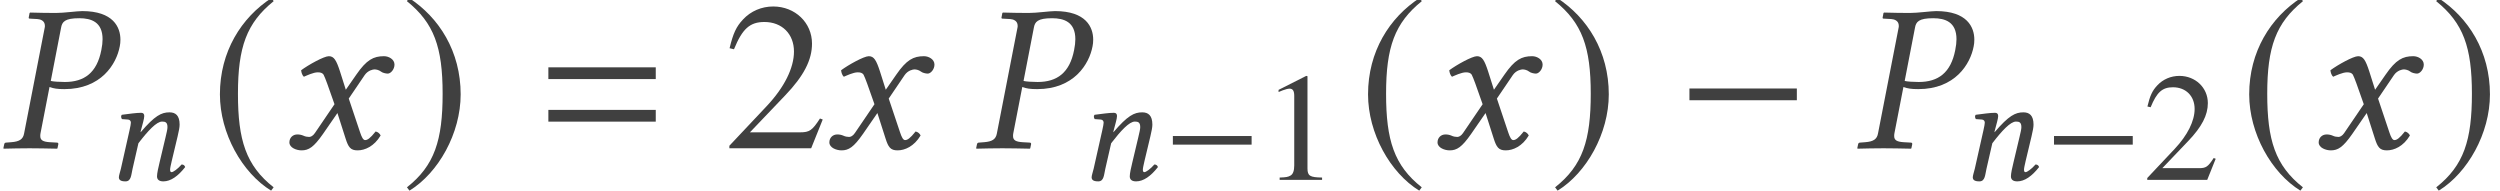 <?xml version='1.0' encoding='UTF-8'?>
<!-- This file was generated by dvisvgm 3.1.1 -->
<svg version='1.1' xmlns='http://www.w3.org/2000/svg' xmlns:xlink='http://www.w3.org/1999/xlink' width='141.981pt' height='10.827pt' viewBox='122.885 -10.77 141.981 10.827'>
<defs>
<use id='g8-0' xlink:href='#g5-0' transform='scale(1.364)'/>
<use id='g8-185' xlink:href='#g5-185' transform='scale(1.364)'/>
<use id='g8-186' xlink:href='#g5-186' transform='scale(1.364)'/>
<use id='g23-50' xlink:href='#g20-50' transform='scale(1.364)'/>
<path id='g20-49' d='M3.441 0V-.131C2.751-.14 2.612-.227 2.612-.646V-5.887L2.542-5.904L.97-5.11V-4.987C1.074-5.031 1.17-5.066 1.205-5.083C1.363-5.145 1.511-5.179 1.598-5.179C1.782-5.179 1.86-5.048 1.86-4.769V-.812C1.86-.524 1.791-.323 1.651-.245C1.52-.166 1.397-.14 1.031-.131V0H3.441Z'/>
<path id='g20-50' d='M4.149-1.197L4.035-1.24C3.712-.742 3.599-.664 3.206-.664H1.118L2.585-2.201C3.363-3.013 3.703-3.677 3.703-4.358C3.703-5.232 2.996-5.904 2.088-5.904C1.607-5.904 1.153-5.712 .83-5.363C.55-5.066 .419-4.786 .271-4.166L.454-4.123C.804-4.979 1.118-5.258 1.721-5.258C2.454-5.258 2.952-4.76 2.952-4.027C2.952-3.345 2.55-2.533 1.817-1.756L.262-.105V0H3.668L4.149-1.197Z'/>
<path id='g3-61' d='M6.575-3.93V-4.597H.476V-3.93H6.575ZM6.575-1.513V-2.18H.476V-1.513H6.575Z'/>
<use id='g15-37' xlink:href='#g11-37' transform='scale(1.364)'/>
<use id='g15-71' xlink:href='#g11-71' transform='scale(1.364)'/>
<path id='g5-0' d='M5.014-2V-2.489H.542V-2H5.014Z'/>
<path id='g5-185' d='M2.577-6.263C1.31-5.442 .419-4.027 .419-2.245C.419-.62 1.345 1.022 2.55 1.764L2.655 1.625C1.502 .716 1.17-.341 1.17-2.271C1.17-4.21 1.529-5.214 2.655-6.123L2.577-6.263Z'/>
<path id='g5-186' d='M.332-6.263L.253-6.123C1.38-5.214 1.738-4.21 1.738-2.271C1.738-.341 1.406 .716 .253 1.625L.358 1.764C1.563 1.022 2.489-.62 2.489-2.245C2.489-4.027 1.598-5.442 .332-6.263Z'/>
<path id='g11-37' d='M2.542-5.014C2.585-5.267 2.699-5.415 3.302-5.415C3.799-5.415 4.271-5.258 4.271-4.542C4.271-4.411 4.254-4.262 4.219-4.088C4.035-3.144 3.511-2.76 2.699-2.76C2.489-2.76 2.201-2.778 2.114-2.804L2.542-5.014ZM1.004-.62C.961-.376 .812-.28 .472-.253L.253-.236C.21-.236 .183-.21 .175-.166L.14 0L.157 .017C.463 .009 .882 0 1.232 0C1.563 0 1.983 .009 2.376 .017L2.393 0L2.428-.166C2.437-.21 2.411-.236 2.376-.236L2.07-.253C1.799-.271 1.677-.332 1.677-.507C1.677-.542 1.677-.576 1.686-.62L2.061-2.55C2.236-2.489 2.384-2.463 2.681-2.463C4.21-2.463 4.848-3.502 4.987-4.245C5.005-4.332 5.014-4.42 5.014-4.524C5.014-5.04 4.717-5.712 3.424-5.712C3.206-5.712 2.664-5.634 2.323-5.634C1.991-5.634 1.563-5.642 1.258-5.651L1.232-5.634L1.197-5.45C1.188-5.415 1.205-5.398 1.24-5.398L1.563-5.38C1.686-5.372 1.869-5.31 1.869-5.101C1.869-5.075 1.869-5.04 1.86-5.014L1.004-.62Z'/>
<path id='g11-61' d='M3.782-1.083L4.114-2.472C4.184-2.778 4.227-2.978 4.227-3.136C4.227-3.66 3.992-3.834 3.651-3.834C3.197-3.834 2.821-3.651 2.018-2.708L2.009-2.716L2.026-2.795C2.114-3.136 2.219-3.476 2.219-3.625C2.219-3.747 2.157-3.808 2.044-3.808C1.764-3.808 1.354-3.747 .943-3.695C.882-3.625 .9-3.529 .952-3.45L1.301-3.424C1.406-3.415 1.459-3.337 1.459-3.249C1.459-3.171 1.432-3.048 1.38-2.804L.891-.629C.847-.454 .777-.236 .777-.148C.777 0 .873 .087 1.153 .087C1.485 .087 1.476-.297 1.555-.629L1.887-2.079C2.437-2.795 2.917-3.31 3.232-3.31C3.415-3.31 3.537-3.267 3.537-2.996C3.537-2.874 3.494-2.699 3.424-2.402L3.092-1.004C3.022-.725 2.943-.367 2.943-.201S3.04 .087 3.302 .087C3.721 .087 4.14-.21 4.542-.725C4.516-.804 4.463-.873 4.341-.873C4.114-.611 3.861-.437 3.773-.437C3.712-.437 3.686-.48 3.686-.585C3.686-.664 3.73-.856 3.782-1.083Z'/>
<path id='g11-71' d='M1.878-2.699L2.184-1.834L1.371-.638C1.284-.507 1.188-.472 1.127-.472C1.057-.472 .961-.489 .891-.524C.812-.559 .725-.576 .638-.576C.445-.576 .306-.437 .306-.245C.306-.017 .611 .087 .812 .087C1.109 .087 1.319-.044 1.703-.594L2.306-1.467L2.647-.402C2.76-.052 2.847 .087 3.144 .087C3.45 .087 3.834-.079 4.105-.533C4.07-.611 3.992-.681 3.896-.699C3.668-.411 3.555-.341 3.459-.341C3.38-.341 3.319-.454 3.249-.664L2.778-2.07L3.441-3.048C3.581-3.249 3.791-3.284 3.852-3.284C3.922-3.284 4.035-3.258 4.114-3.197C4.175-3.144 4.315-3.109 4.402-3.109C4.524-3.109 4.682-3.284 4.682-3.485C4.682-3.703 4.446-3.834 4.245-3.834C3.808-3.834 3.52-3.686 3.092-3.066L2.655-2.437L2.411-3.206C2.262-3.66 2.166-3.834 1.948-3.834C1.747-3.834 1.101-3.476 .795-3.249C.804-3.153 .839-3.04 .908-2.978C1.013-3.022 1.301-3.162 1.485-3.162C1.59-3.162 1.677-3.144 1.729-3.066C1.764-2.996 1.825-2.847 1.878-2.699Z'/>
</defs>
<g id='page1'>
<g fill='#404040'>
<use x='122.885' y='-2.349' xlink:href='#g15-37'/>
<use x='128.859' y='-.556' xlink:href='#g11-61'/>
<use x='134.803' y='-2.349' xlink:href='#g8-185'/>
<use x='138.903' y='-2.349' xlink:href='#g15-71'/>
<use x='145.652' y='-2.349' xlink:href='#g8-186'/>
<use x='153.552' y='-2.349' xlink:href='#g3-61'/>
<use x='163.95' y='-2.349' xlink:href='#g23-50'/>
<use x='169.569' y='-2.349' xlink:href='#g15-71'/>
<use x='178.131' y='-2.349' xlink:href='#g15-37'/>
<use x='184.104' y='-.556' xlink:href='#g11-61'/>
<use x='188.953' y='-.556' xlink:href='#g5-0'/>
<use x='194.528' y='-.556' xlink:href='#g20-49'/>
<use x='200.008' y='-2.349' xlink:href='#g8-185'/>
<use x='204.108' y='-2.349' xlink:href='#g15-71'/>
<use x='210.857' y='-2.349' xlink:href='#g8-186'/>
<use x='218.093' y='-2.349' xlink:href='#g8-0'/>
<use x='228.173' y='-2.349' xlink:href='#g15-37'/>
<use x='234.147' y='-.556' xlink:href='#g11-61'/>
<use x='238.995' y='-.556' xlink:href='#g5-0'/>
<use x='244.571' y='-.556' xlink:href='#g20-50'/>
<use x='250.051' y='-2.349' xlink:href='#g8-185'/>
<use x='254.151' y='-2.349' xlink:href='#g15-71'/>
<use x='260.9' y='-2.349' xlink:href='#g8-186'/>
</g>
</g>
</svg>
